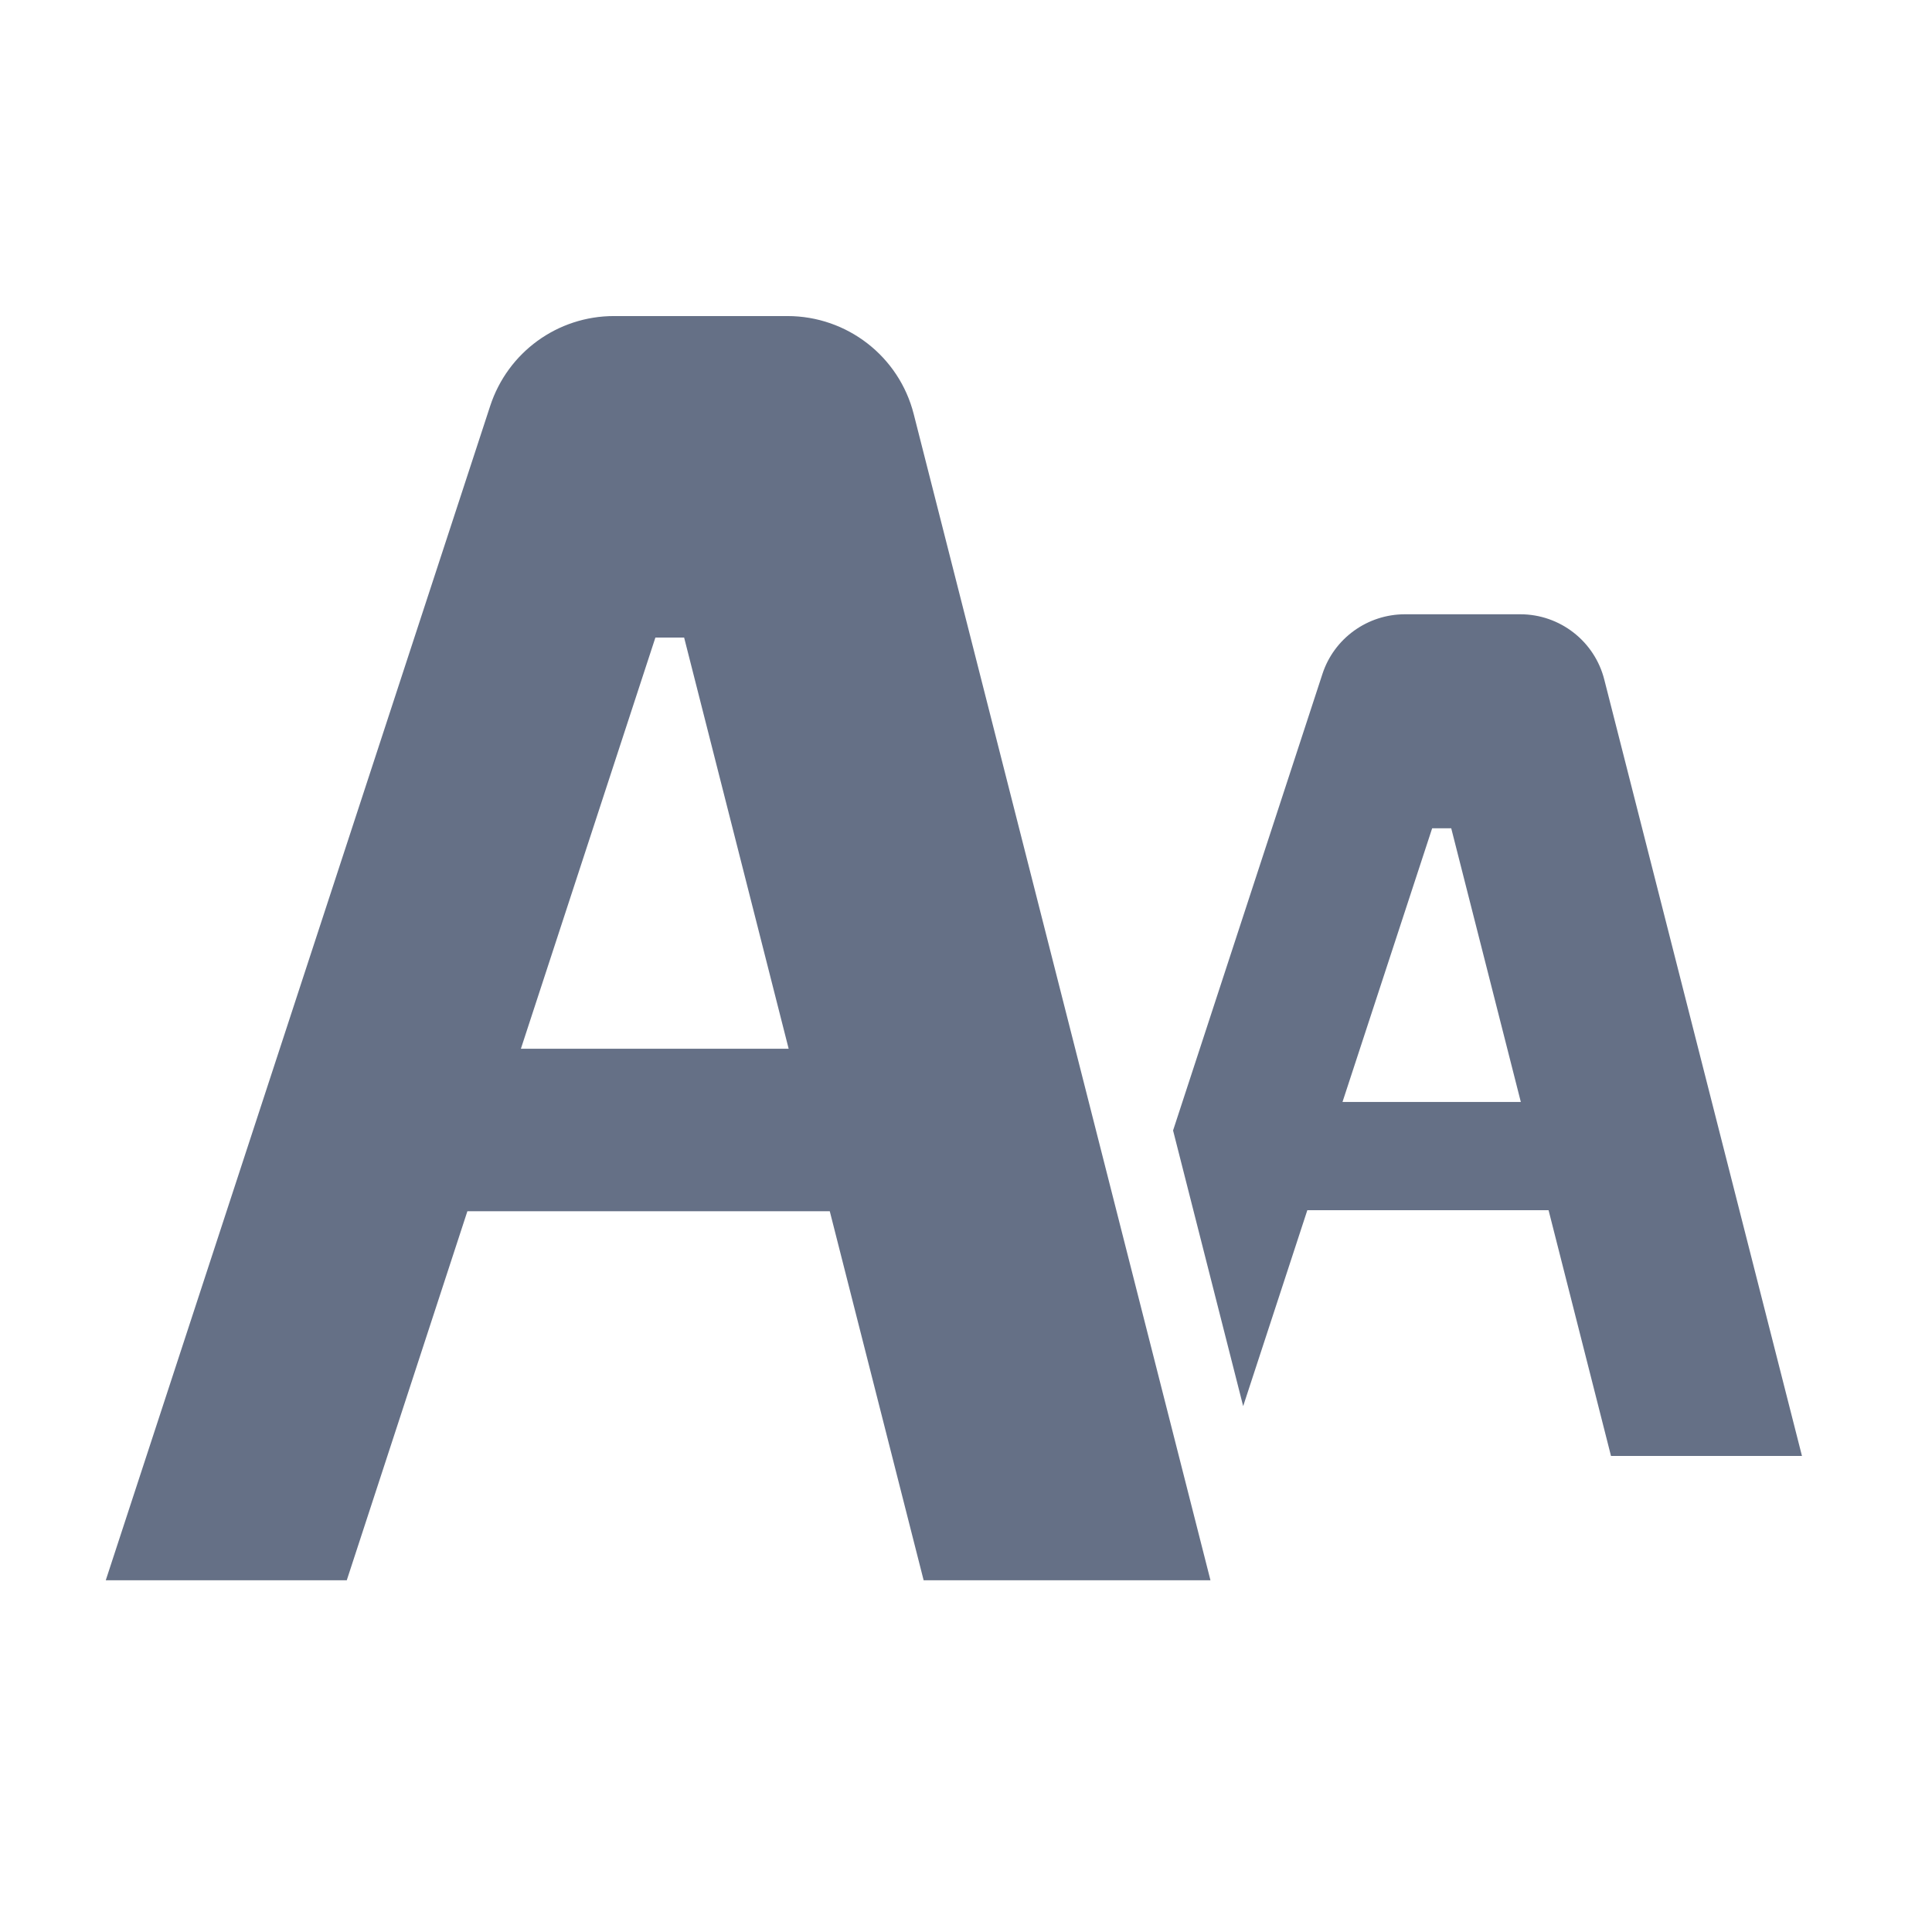 <?xml version="1.0" encoding="UTF-8"?><svg id="l1" xmlns="http://www.w3.org/2000/svg" viewBox="0 0 78 78"><defs><style>.cls-1{fill:#657086;}</style></defs><path class="cls-1" d="m64.77,27.44c-.39-1.55-1.79-2.64-3.39-2.64h-4.66c-1.51,0-2.86.97-3.33,2.41l-6.03,18.43,2.83,11.13,2.59-7.91h9.74l2.52,9.92h7.71l-7.98-31.34Zm-10.57,17.05l3.62-11.05h.77l2.81,11.05h-7.2Z"/><path class="cls-1" d="m31.8,12.76h-7.01c-2.28,0-4.29,1.46-5,3.63L4.27,63.8h9.73l4.87-14.9h14.63l3.79,14.9h11.58l-11.98-47.08c-.59-2.33-2.69-3.96-5.1-3.96Zm-10.77,29.58l5.43-16.6h1.16l4.22,16.6h-10.81Z"/></svg>